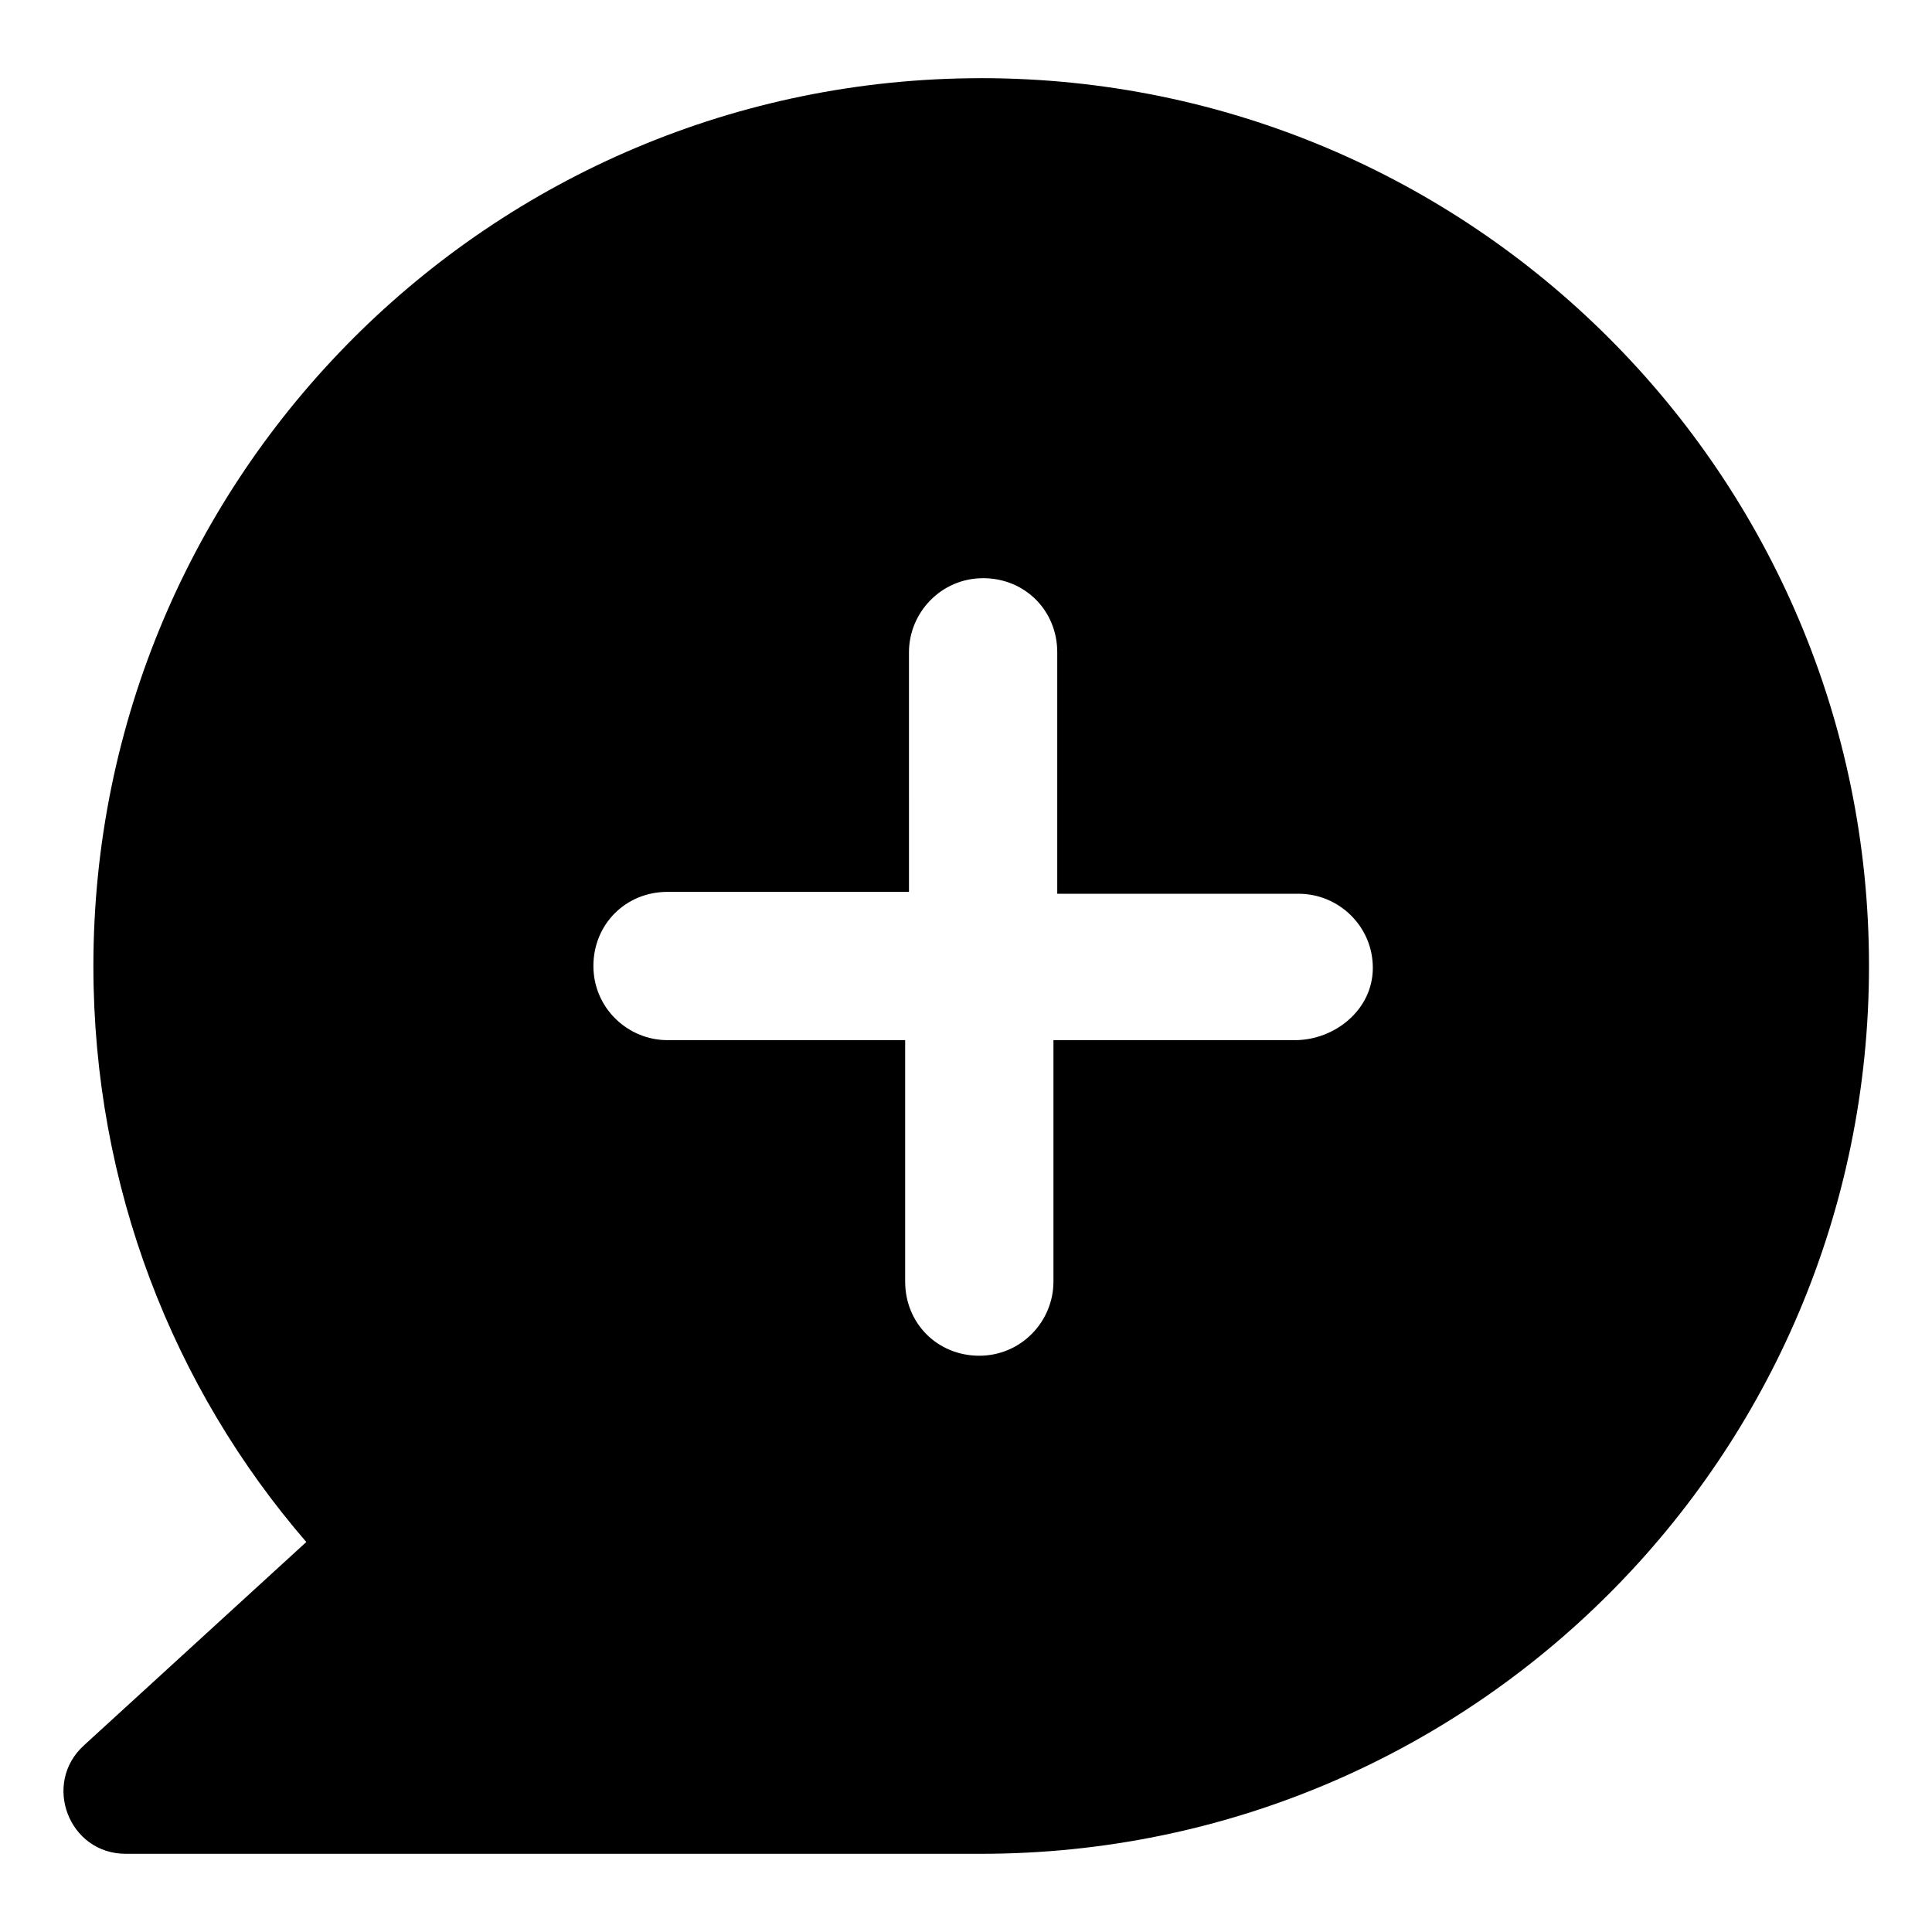 <?xml version="1.0" encoding="UTF-8"?>
<!-- Uploaded to: ICON Repo, www.svgrepo.com, Generator: ICON Repo Mixer Tools -->
<svg fill="#000000" width="800px" height="800px" version="1.1" viewBox="144 144 512 512" xmlns="http://www.w3.org/2000/svg">
 <path d="m404.03 164.72c-129.98 0-235.28 105.3-235.28 235.28 0 58.441 21.16 111.85 56.426 152.65l-58.945 53.906c-11.082 10.078-4.031 28.719 11.082 28.719h226.71c129.98 0 235.28-105.3 235.28-235.28 0.004-129.98-105.29-235.28-235.28-235.28zm83.129 254.93h-63.984v63.984c0 10.578-8.566 19.648-19.648 19.648-11.082 0-19.648-8.566-19.648-19.648v-63.984h-62.973c-10.578 0-19.648-8.566-19.648-19.648s8.566-19.648 19.648-19.648h63.984l-0.004-63.48c0-10.578 8.566-19.648 19.648-19.648s19.648 8.566 19.648 19.648v63.984h63.984c10.578 0 19.648 8.566 19.648 19.648 0 11.082-10.074 19.145-20.656 19.145z"/>
</svg>